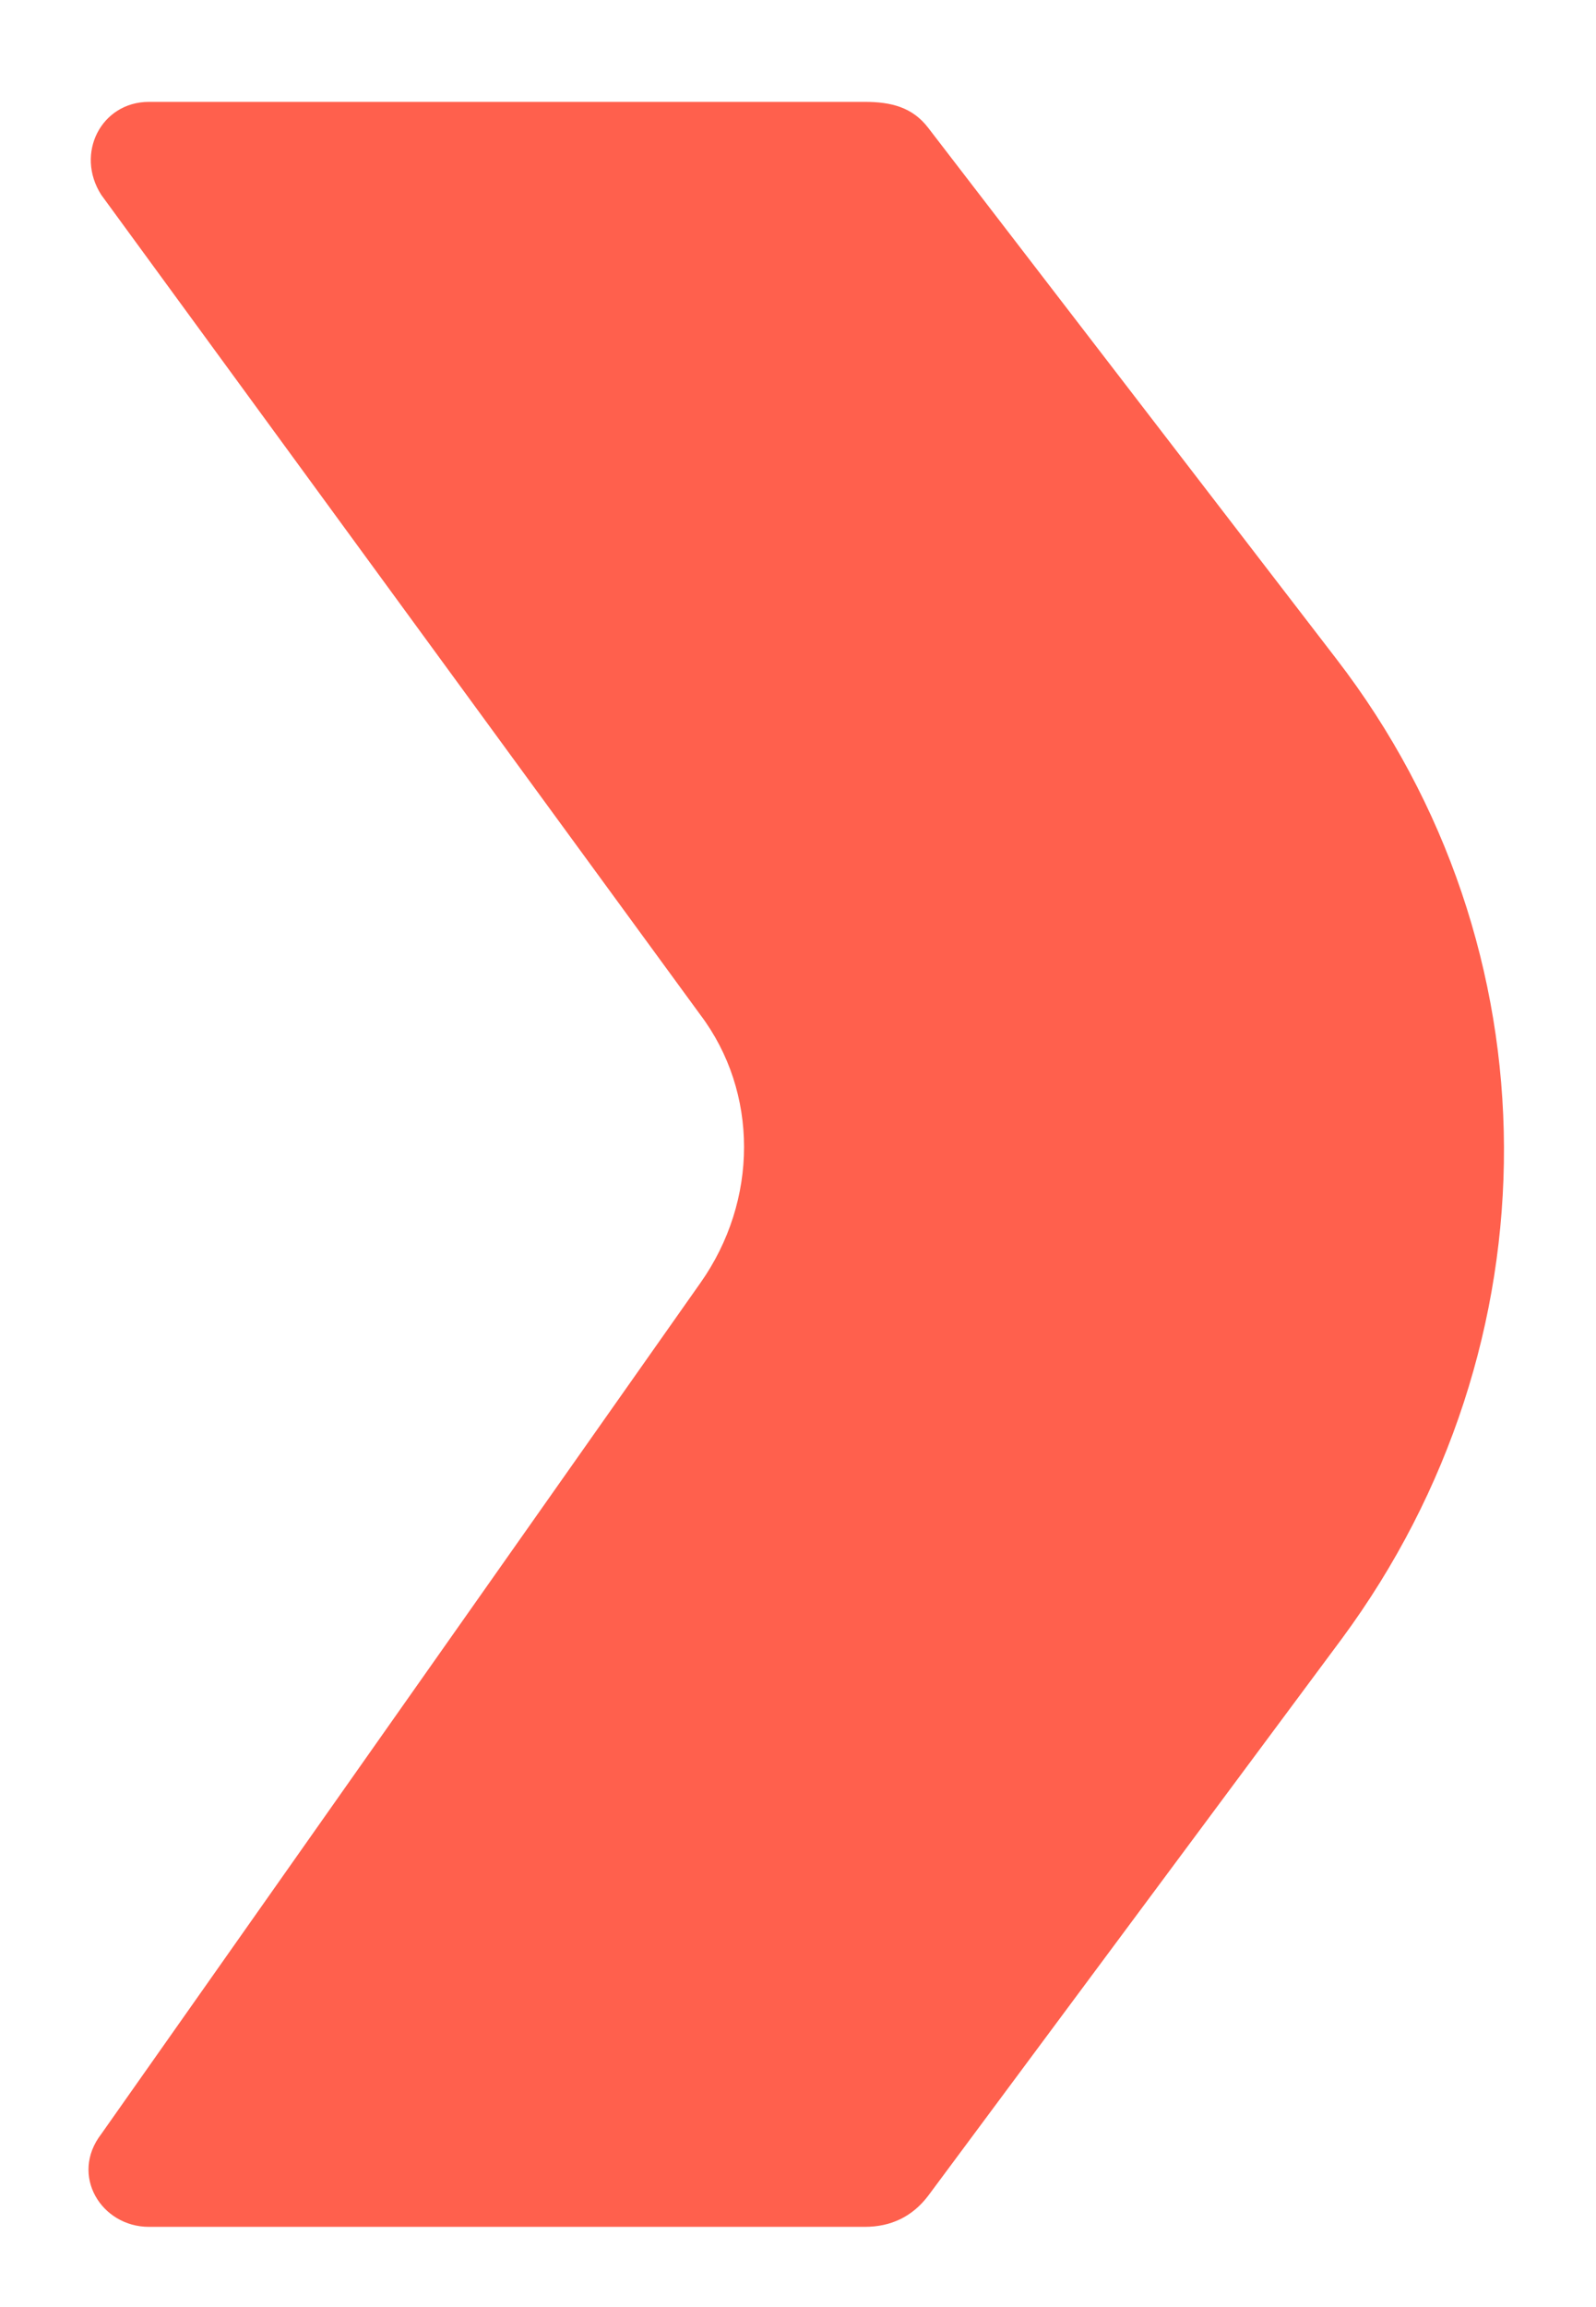 <svg width="9" height="13" viewBox="0 0 9 13" fill="none" xmlns="http://www.w3.org/2000/svg">
<path d="M4.876 0.574C5.025 0.574 5.145 0.604 5.234 0.72L7.536 3.713C8.791 5.341 8.791 7.578 7.566 9.235L5.234 12.373C5.145 12.49 5.025 12.548 4.876 12.548H0.84C0.571 12.548 0.392 12.257 0.571 12.025L3.949 7.23C4.278 6.765 4.278 6.154 3.949 5.718L0.571 1.098C0.422 0.865 0.571 0.574 0.84 0.574H4.876Z" fill="#FF604D"/>
</svg>
